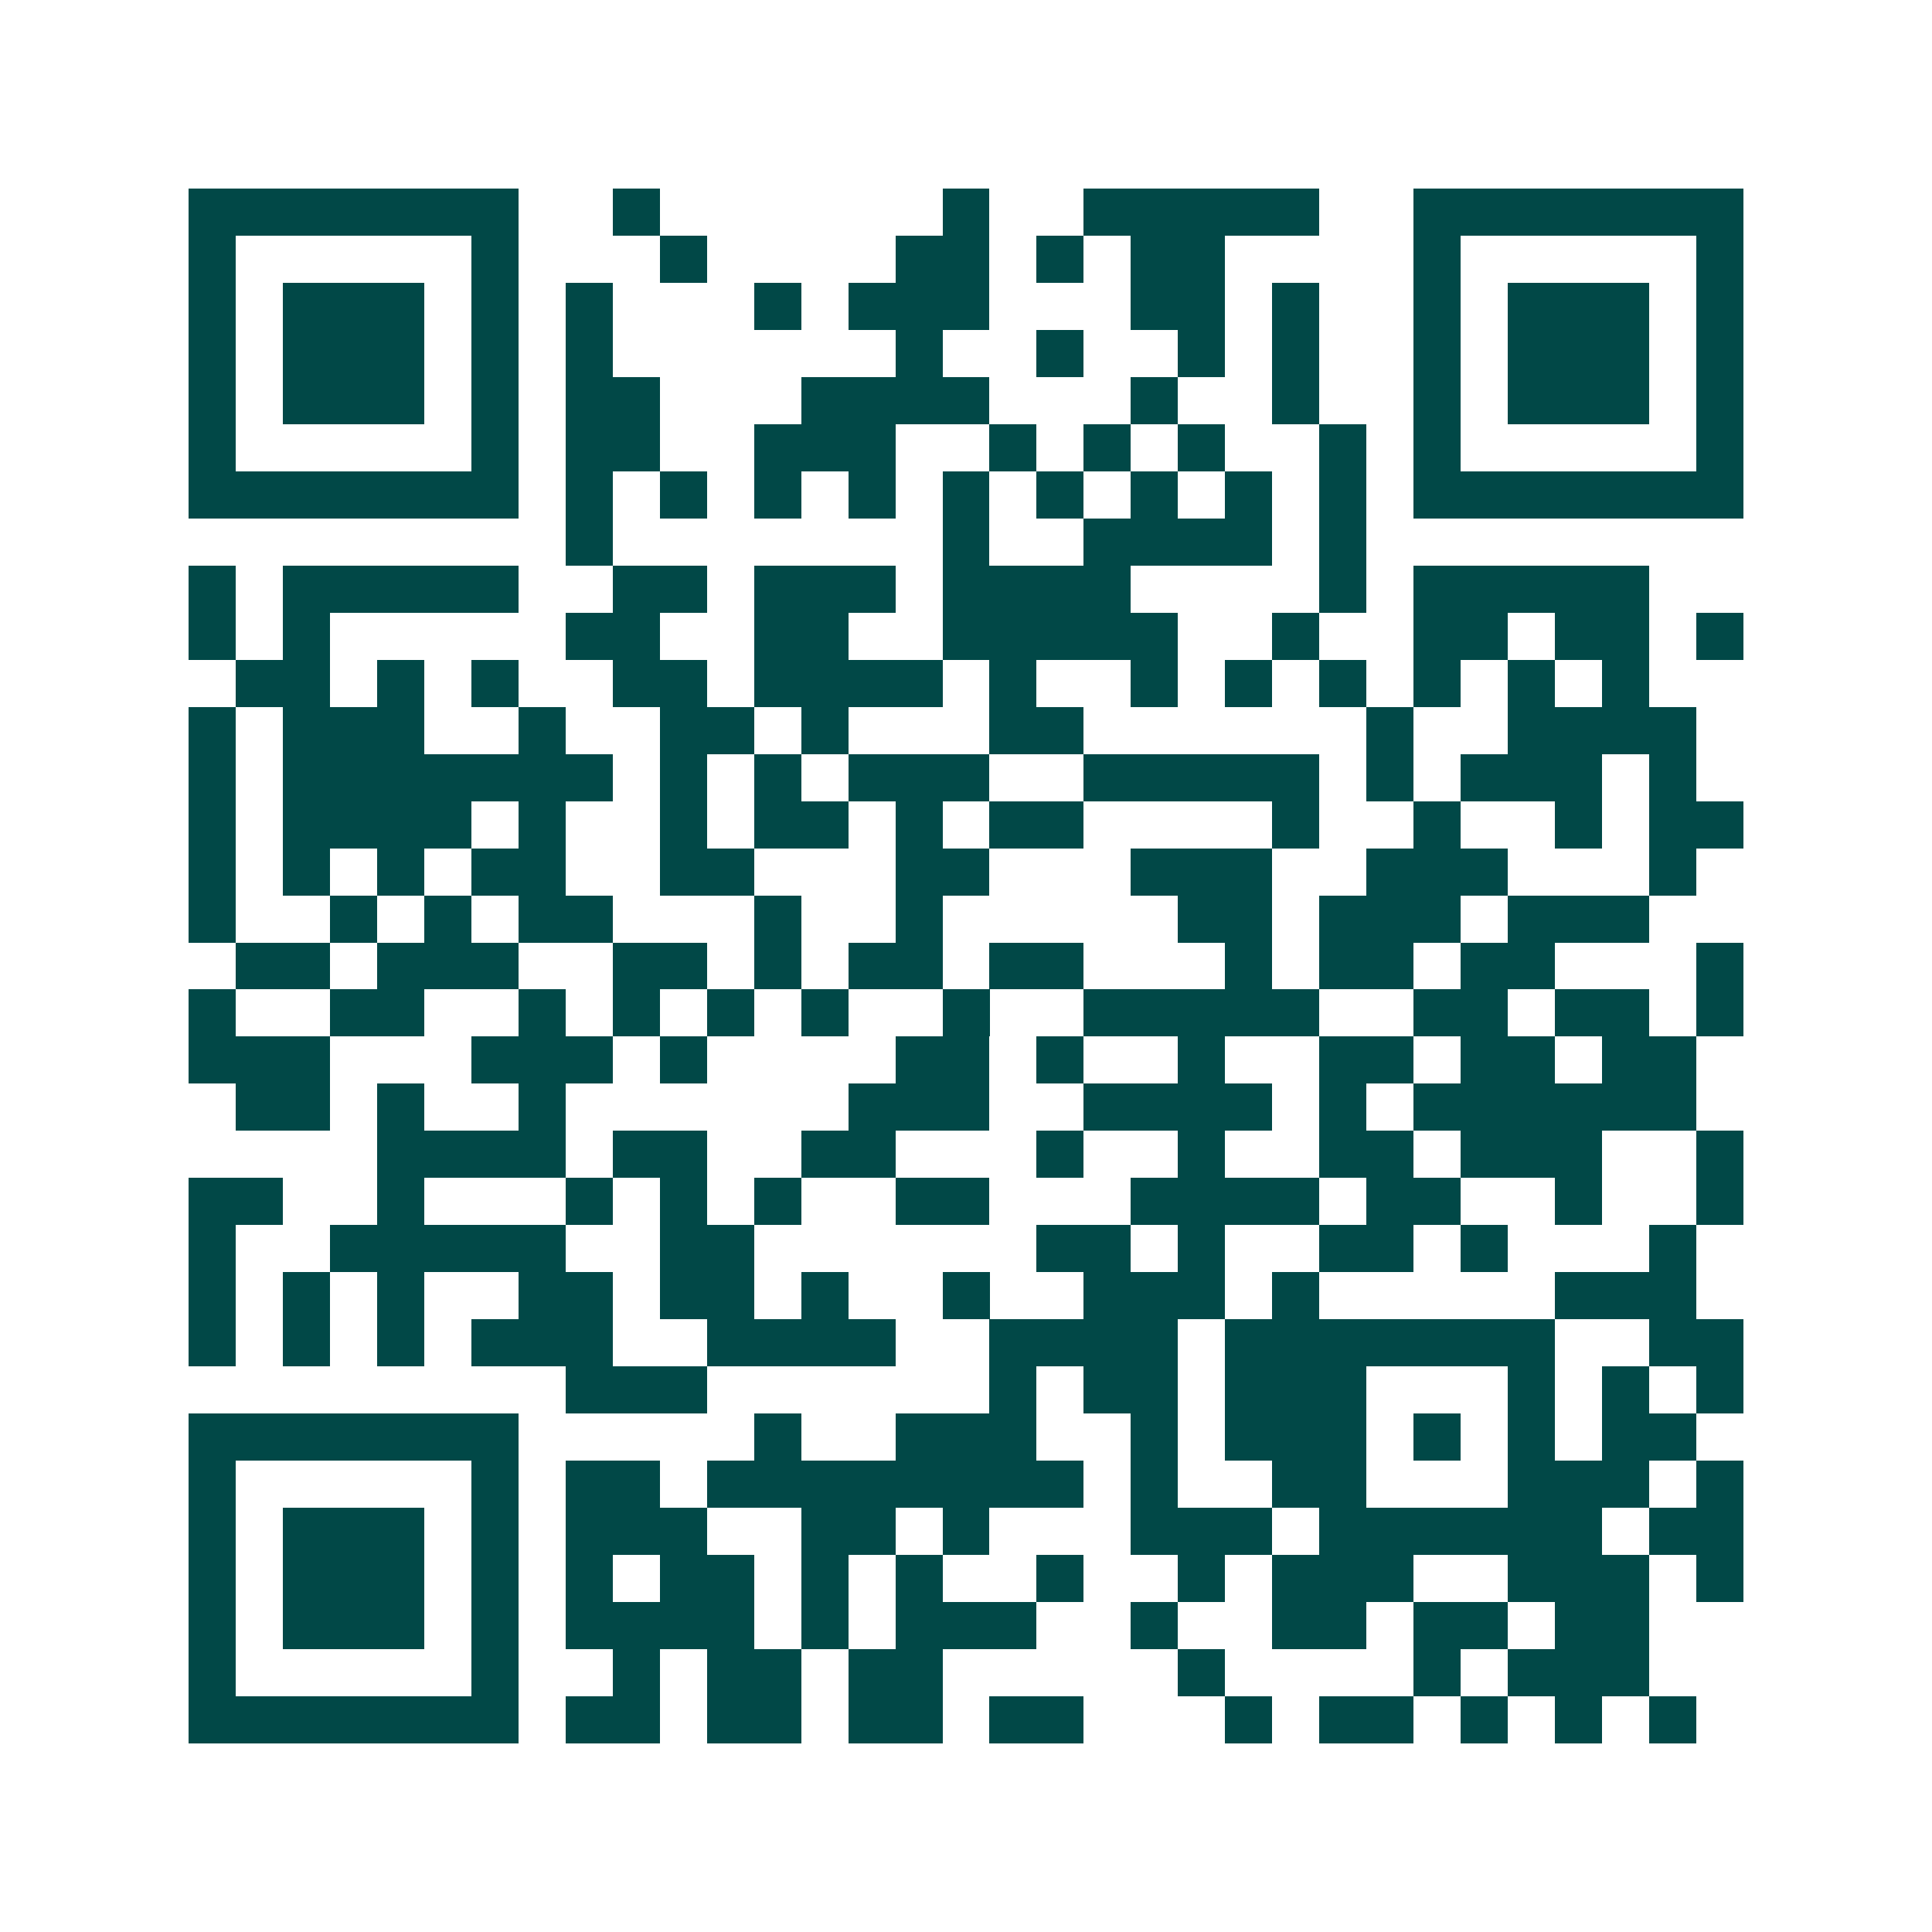 <svg xmlns="http://www.w3.org/2000/svg" width="200" height="200" viewBox="0 0 41 41" shape-rendering="crispEdges"><path fill="#ffffff" d="M0 0h41v41H0z"/><path stroke="#014847" d="M4 4.5h7m2 0h1m6 0h1m2 0h5m2 0h7M4 5.5h1m5 0h1m3 0h1m4 0h2m1 0h1m1 0h2m4 0h1m5 0h1M4 6.5h1m1 0h3m1 0h1m1 0h1m3 0h1m1 0h3m3 0h2m1 0h1m2 0h1m1 0h3m1 0h1M4 7.5h1m1 0h3m1 0h1m1 0h1m6 0h1m2 0h1m2 0h1m1 0h1m2 0h1m1 0h3m1 0h1M4 8.5h1m1 0h3m1 0h1m1 0h2m3 0h4m3 0h1m2 0h1m2 0h1m1 0h3m1 0h1M4 9.5h1m5 0h1m1 0h2m2 0h3m2 0h1m1 0h1m1 0h1m2 0h1m1 0h1m5 0h1M4 10.5h7m1 0h1m1 0h1m1 0h1m1 0h1m1 0h1m1 0h1m1 0h1m1 0h1m1 0h1m1 0h7M12 11.5h1m7 0h1m2 0h4m1 0h1M4 12.5h1m1 0h5m2 0h2m1 0h3m1 0h4m4 0h1m1 0h5M4 13.5h1m1 0h1m5 0h2m2 0h2m2 0h5m2 0h1m2 0h2m1 0h2m1 0h1M5 14.5h2m1 0h1m1 0h1m2 0h2m1 0h4m1 0h1m2 0h1m1 0h1m1 0h1m1 0h1m1 0h1m1 0h1M4 15.5h1m1 0h3m2 0h1m2 0h2m1 0h1m3 0h2m6 0h1m2 0h4M4 16.5h1m1 0h7m1 0h1m1 0h1m1 0h3m2 0h5m1 0h1m1 0h3m1 0h1M4 17.5h1m1 0h4m1 0h1m2 0h1m1 0h2m1 0h1m1 0h2m4 0h1m2 0h1m2 0h1m1 0h2M4 18.5h1m1 0h1m1 0h1m1 0h2m2 0h2m3 0h2m3 0h3m2 0h3m3 0h1M4 19.5h1m2 0h1m1 0h1m1 0h2m3 0h1m2 0h1m5 0h2m1 0h3m1 0h3M5 20.5h2m1 0h3m2 0h2m1 0h1m1 0h2m1 0h2m3 0h1m1 0h2m1 0h2m3 0h1M4 21.5h1m2 0h2m2 0h1m1 0h1m1 0h1m1 0h1m2 0h1m2 0h5m2 0h2m1 0h2m1 0h1M4 22.5h3m3 0h3m1 0h1m4 0h2m1 0h1m2 0h1m2 0h2m1 0h2m1 0h2M5 23.5h2m1 0h1m2 0h1m6 0h3m2 0h4m1 0h1m1 0h6M8 24.5h4m1 0h2m2 0h2m3 0h1m2 0h1m2 0h2m1 0h3m2 0h1M4 25.5h2m2 0h1m3 0h1m1 0h1m1 0h1m2 0h2m3 0h4m1 0h2m2 0h1m2 0h1M4 26.5h1m2 0h5m2 0h2m6 0h2m1 0h1m2 0h2m1 0h1m3 0h1M4 27.5h1m1 0h1m1 0h1m2 0h2m1 0h2m1 0h1m2 0h1m2 0h3m1 0h1m5 0h3M4 28.5h1m1 0h1m1 0h1m1 0h3m2 0h4m2 0h4m1 0h7m2 0h2M12 29.5h3m6 0h1m1 0h2m1 0h3m3 0h1m1 0h1m1 0h1M4 30.5h7m5 0h1m2 0h3m2 0h1m1 0h3m1 0h1m1 0h1m1 0h2M4 31.5h1m5 0h1m1 0h2m1 0h8m1 0h1m2 0h2m3 0h3m1 0h1M4 32.5h1m1 0h3m1 0h1m1 0h3m2 0h2m1 0h1m3 0h3m1 0h6m1 0h2M4 33.5h1m1 0h3m1 0h1m1 0h1m1 0h2m1 0h1m1 0h1m2 0h1m2 0h1m1 0h3m2 0h3m1 0h1M4 34.5h1m1 0h3m1 0h1m1 0h4m1 0h1m1 0h3m2 0h1m2 0h2m1 0h2m1 0h2M4 35.5h1m5 0h1m2 0h1m1 0h2m1 0h2m5 0h1m4 0h1m1 0h3M4 36.5h7m1 0h2m1 0h2m1 0h2m1 0h2m3 0h1m1 0h2m1 0h1m1 0h1m1 0h1"/></svg>
